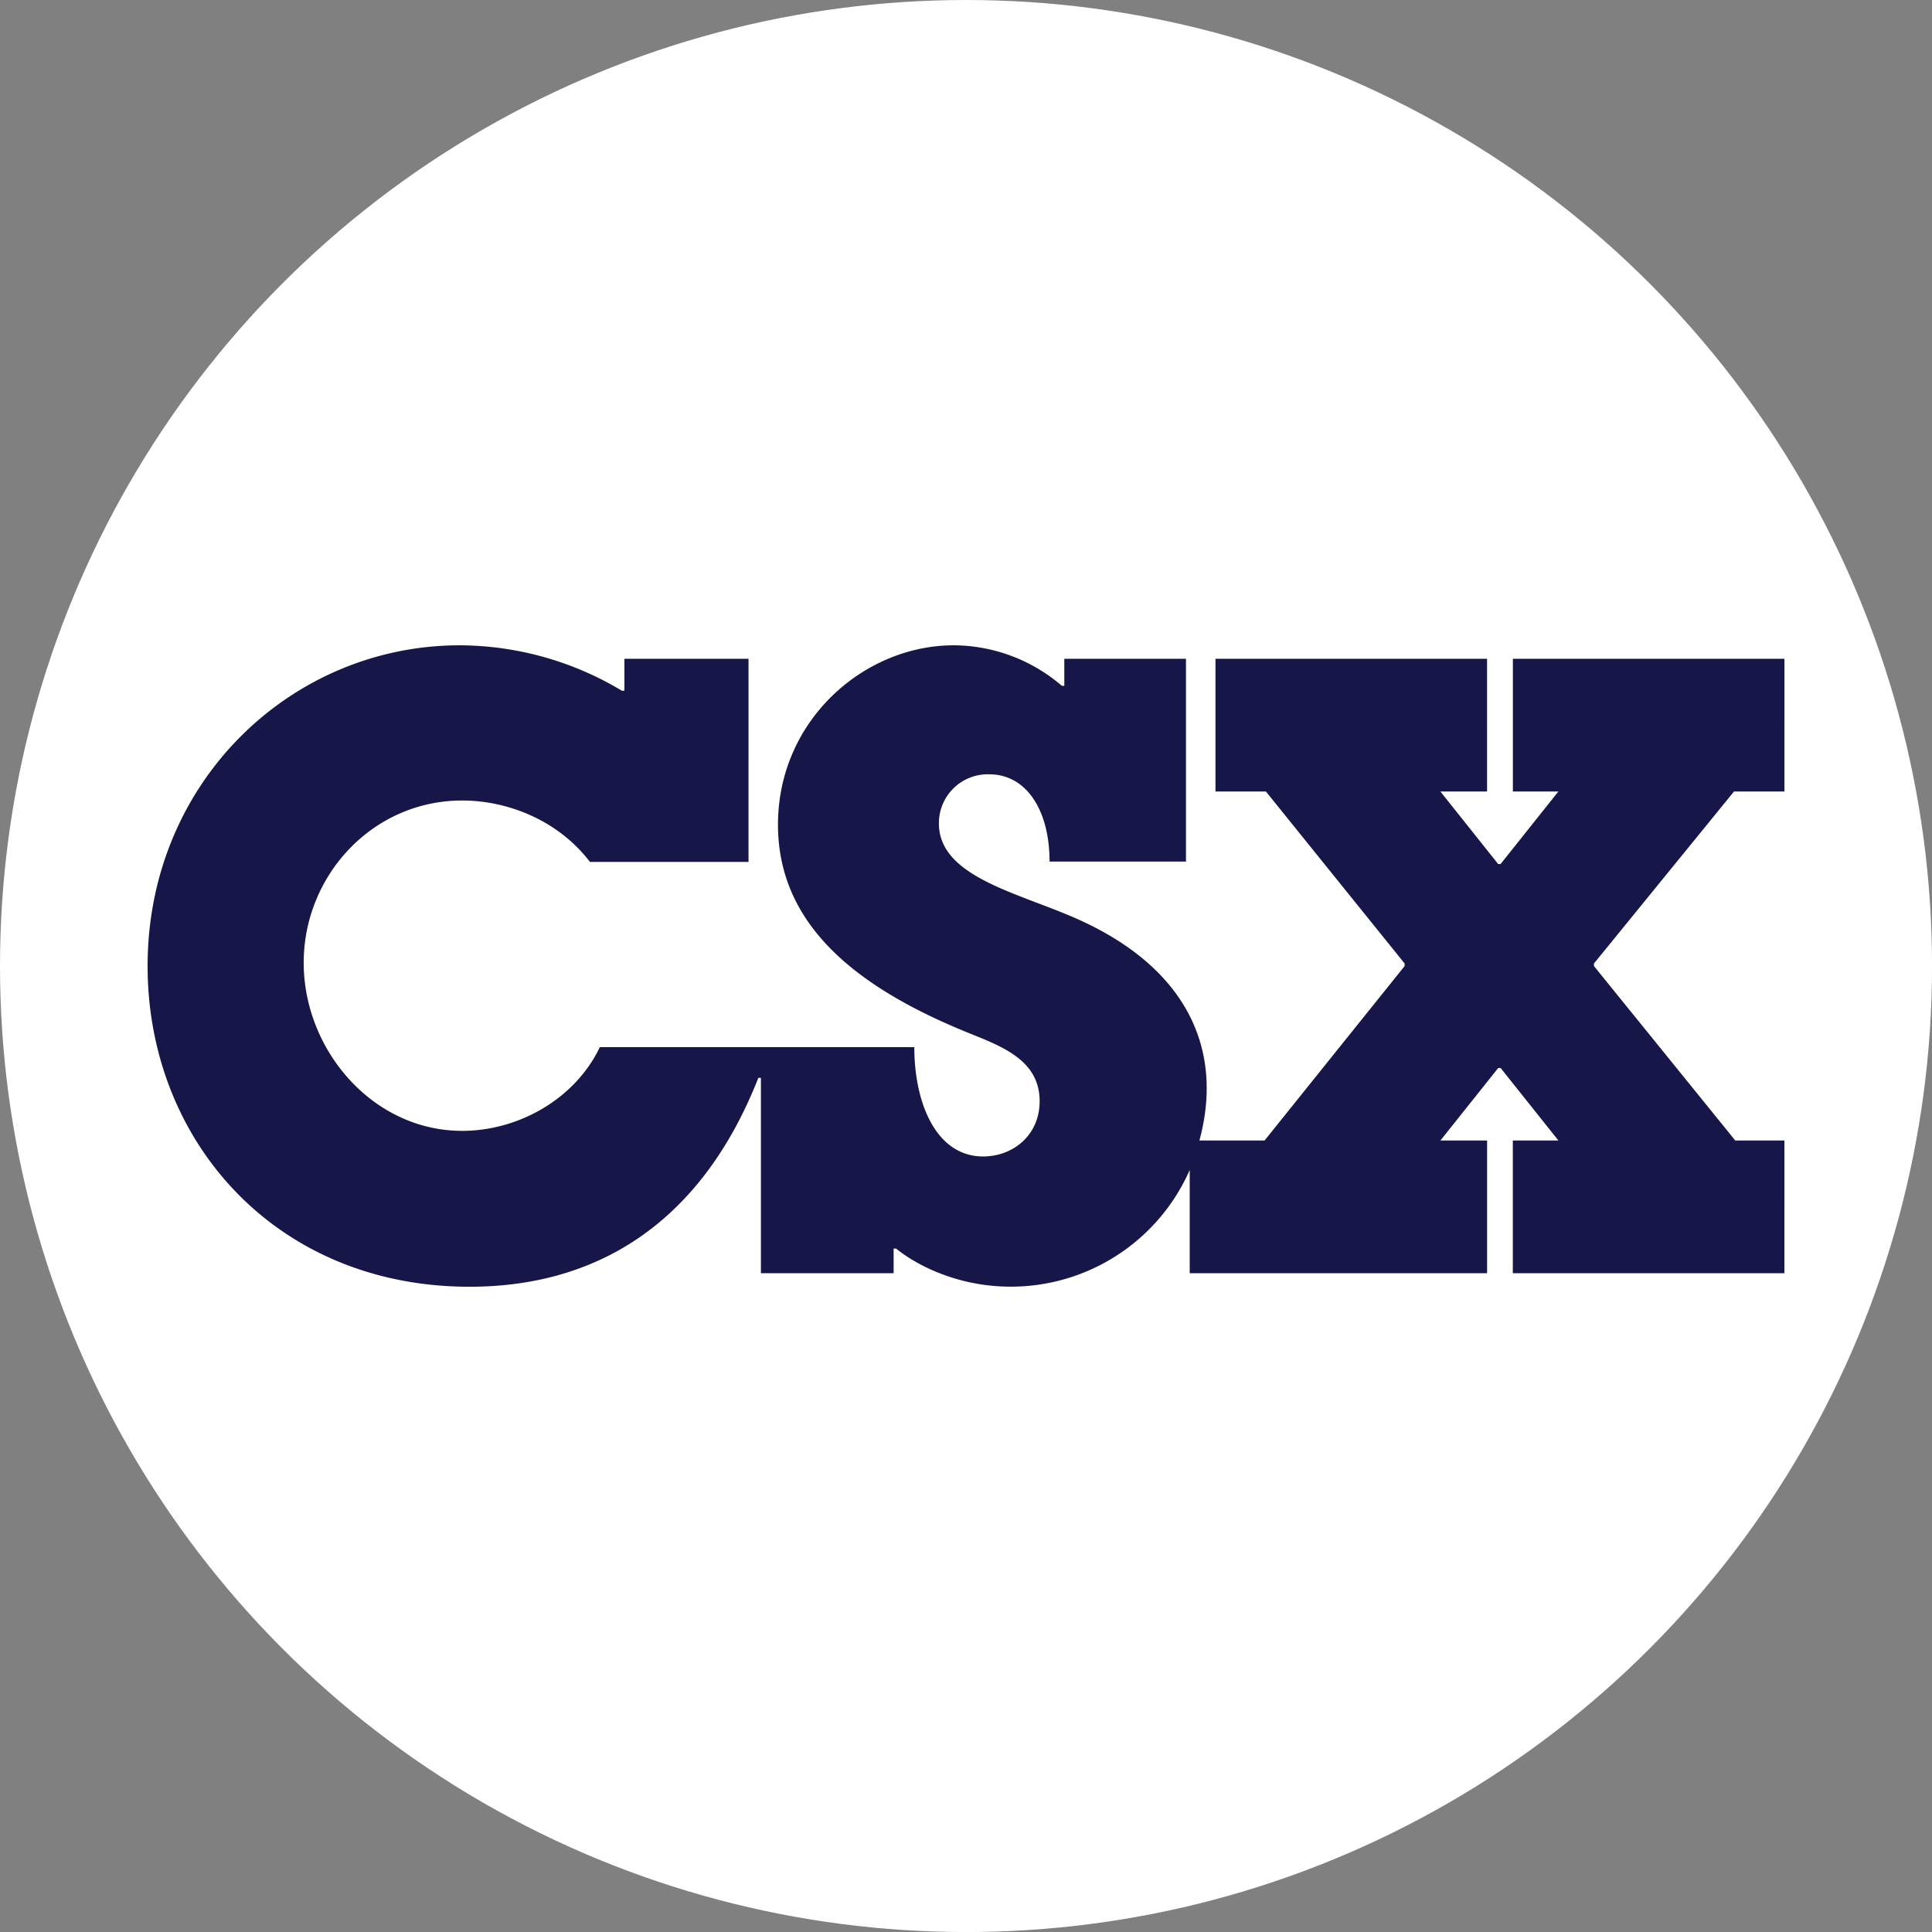 <svg id="BACKGROUND" xmlns="http://www.w3.org/2000/svg" xmlns:xlink="http://www.w3.org/1999/xlink" viewBox="0 0 459.57 459.57"><rect x="0" y="0" width="459.57" height="459.57" fill="#808080" stroke="none"/><defs><style>.cls-1{fill:none;}.cls-2{fill:#fff;}.cls-3{clip-path:url(#clip-path);}.cls-4{fill:#171648;}</style><clipPath id="clip-path"><rect class="cls-1" x="35.11" y="153.5" width="389.35" height="152.58"/></clipPath></defs><circle class="cls-2" cx="229.79" cy="229.79" r="229.79"/><g id="g8-2" data-name="g8"><g id="g34-2" data-name="g34"><g class="cls-3"><g id="g36"><g id="g42"><path id="path44" class="cls-4" d="M412.47,188.28h12V156.71h-64.6v31.57h10.82l-13.74,17.25h-.58l-13.74-17.25h11.1V156.71H289.13v31.57h12l33,40.92v.59l-33.32,41.5h-15.5c5.85-21.62-2.92-41.21-29.52-52.9-14-6.14-32.45-9.94-32.45-22.51a11.62,11.62,0,0,1,12-11.69c8.77,0,14.32,8.48,14.32,20.75h32.45V156.71H253.17v6.43h-.58a39.75,39.75,0,0,0-25.72-9.64c-21.34,0-41.81,17.83-41.81,42.67,0,23.68,18.42,38.59,45,49.4,7.89,3.22,17.24,6.43,17.24,16.37,0,8.19-6.43,13.15-13.44,13.15-11.11,0-16.37-12.56-16.37-26H142.68C136.84,261.36,123.39,269,109.94,269c-21.34,0-37.7-19.29-37.7-40s16.36-38.58,37.7-38.58c10.82,0,22.8,4.68,30.4,14.61h37.71V156.71H148.53v7.6h-.59a75.42,75.42,0,0,0-38.58-10.81c-40,0-74.25,32.44-74.25,76.29,0,41.5,30.4,76.29,76.59,76.29,32.15,0,55.83-16.95,68.69-49.69H181v46.47h31.57V297h.59c5,4.09,14.9,9.06,27.18,9.06A46.47,46.47,0,0,0,283,278.31v24.55h70.74V271.29h-11.1l13.74-17.24h.58l13.74,17.24H359.86v31.57h64.6V271.29H412.77l-33.62-41.5v-.59Z"/></g></g></g></g></g></svg>